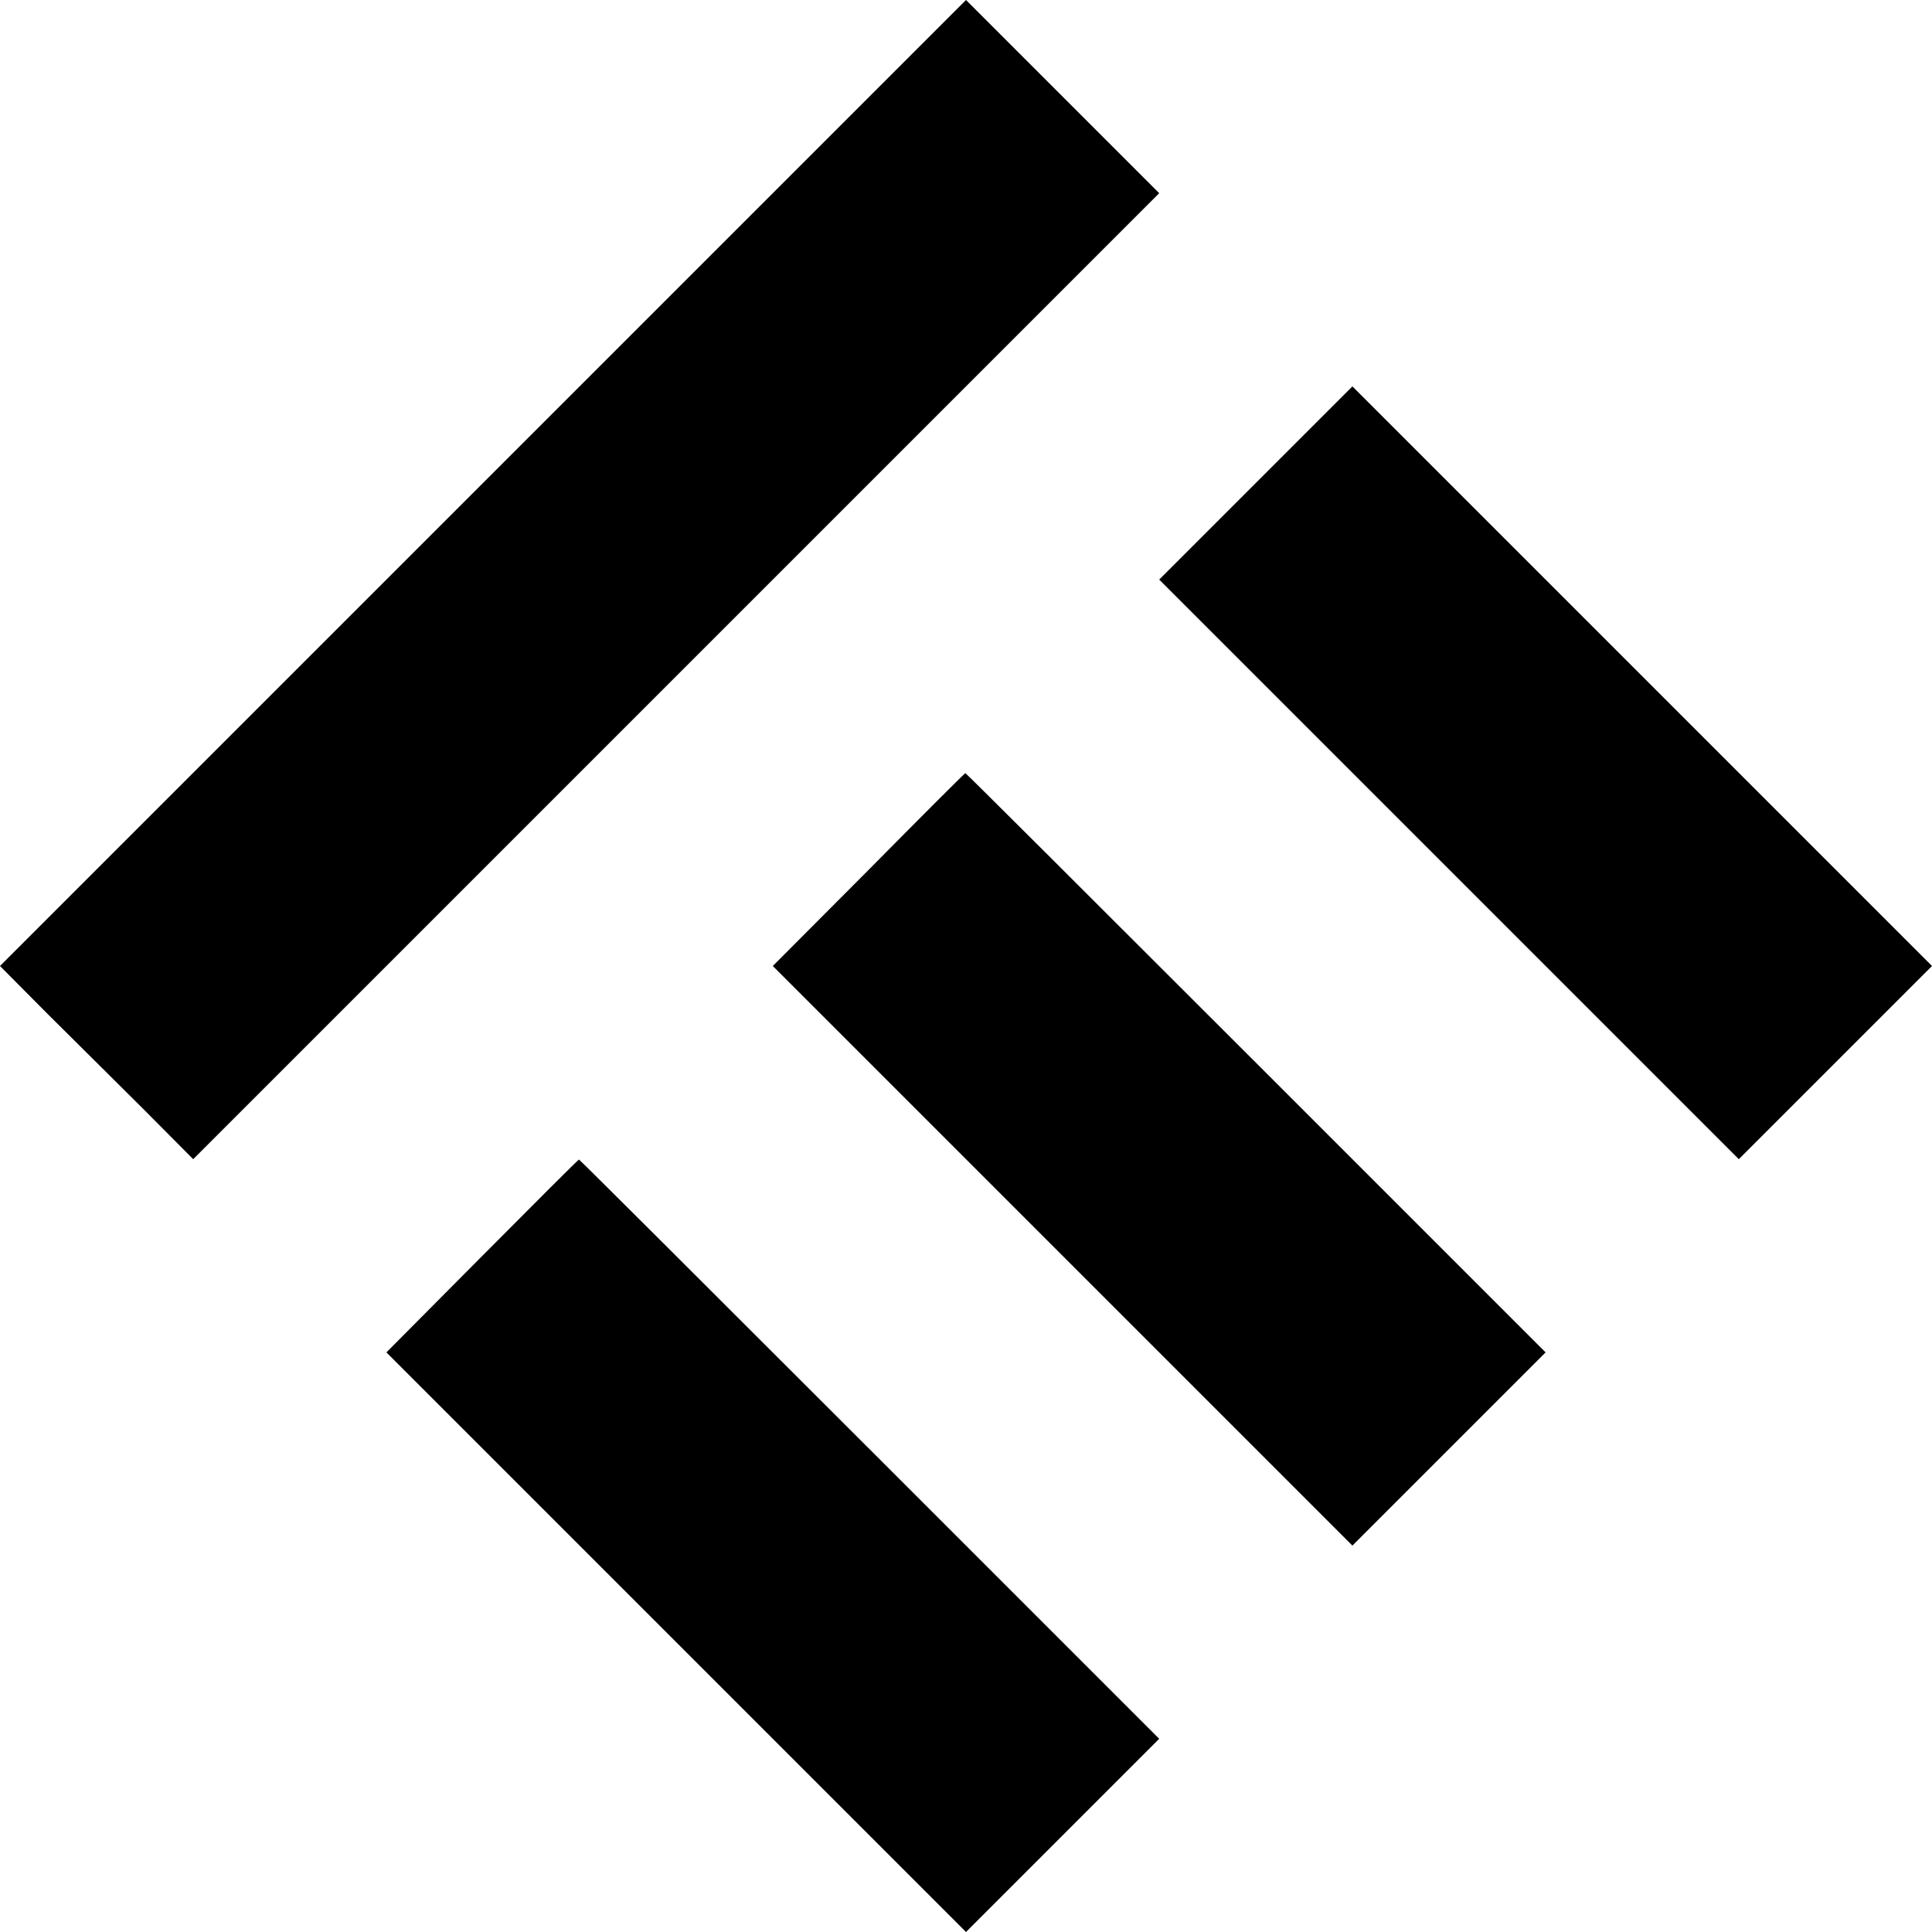 <?xml version="1.0" standalone="no"?>
<!DOCTYPE svg PUBLIC "-//W3C//DTD SVG 20010904//EN"
 "http://www.w3.org/TR/2001/REC-SVG-20010904/DTD/svg10.dtd">
<svg version="1.0" xmlns="http://www.w3.org/2000/svg"
 width="600pt" height="600pt" viewBox="0 0 600 600"
 preserveAspectRatio="xMidYMid meet">
<g transform="translate(0,600) scale(0.1,-0.1)"
fill="#000000" stroke="none">
<path d="M1500 4500 l-1500 -1500 147 -148 c82 -81 217 -216 301 -299 l152
-153 1500 1500 1500 1500 -300 300 -300 300 -1500 -1500z"/>
<path d="M3900 4500 l-300 -300 447 -447 c247 -247 652 -652 900 -900 l453
-453 300 300 300 300 -900 900 -900 900 -300 -300z"/>
<path d="M2698 3299 l-298 -299 900 -900 900 -900 300 300 300 300 -900 900
c-495 495 -901 900 -902 899 -2 0 -137 -135 -300 -300z"/>
<path d="M1497 2099 l-297 -299 900 -900 900 -900 300 300 300 300 -900 900
c-495 495 -901 900 -902 899 -2 0 -137 -135 -301 -300z"/>
</g>
</svg>
